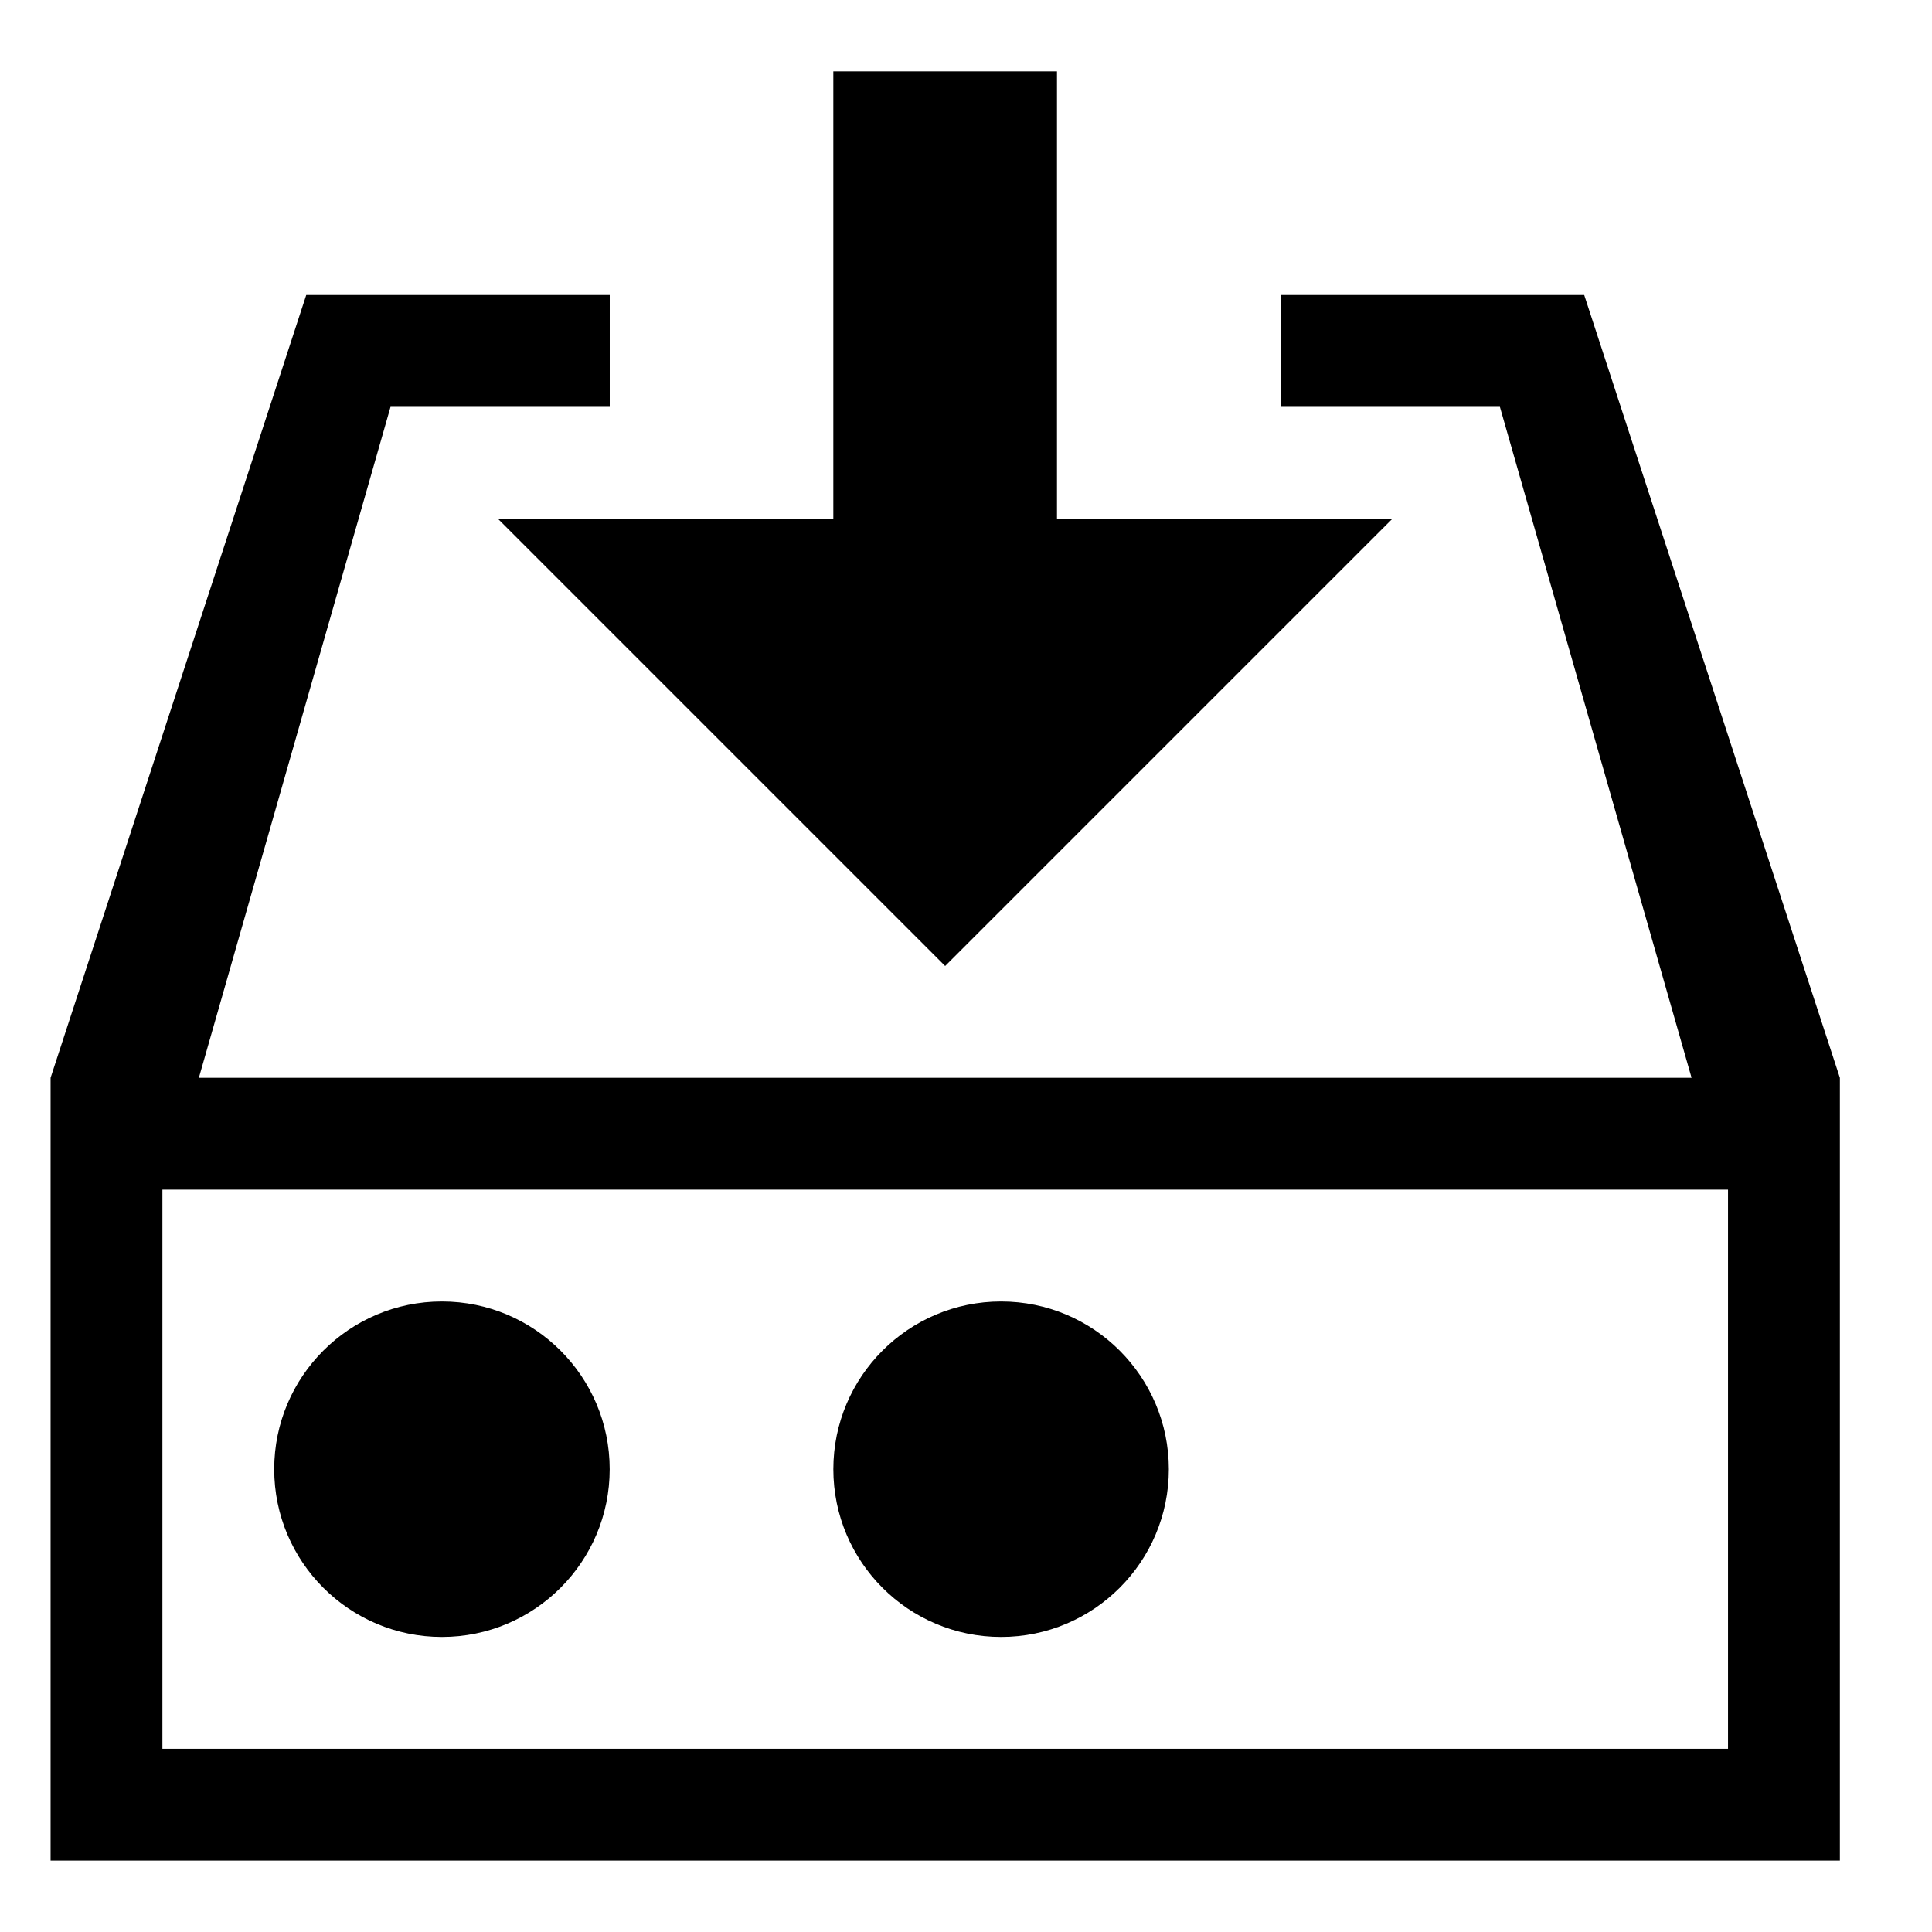 <?xml version="1.0" encoding="UTF-8"?>
<!-- Uploaded to: SVG Repo, www.svgrepo.com, Generator: SVG Repo Mixer Tools -->
<svg fill="#000000" width="800px" height="800px" version="1.1" viewBox="144 144 512 512" xmlns="http://www.w3.org/2000/svg">
 <g fill-rule="evenodd">
  <path d="m187.04 607.45h414.9v-148.18h-414.9zm376.79-385.27h-80.43v29.637h58.086l50.797 177.81h-395.58l50.797-177.81h58.086v-29.637h-80.43l-67.75 207.45v207.45h474.18v-207.45z"/>
  <path d="m424.11 281.46v-118.55h-59.273v118.55h-88.906l118.54 118.54 118.54-118.54z"/>
  <path d="m261.12 577.81c24.539 0 44.453-19.914 44.453-44.453s-19.914-44.453-44.453-44.453c-24.539 0-44.453 19.914-44.453 44.453s19.914 44.453 44.453 44.453"/>
  <path d="m409.3 577.81c24.535 0 44.453-19.914 44.453-44.453s-19.918-44.453-44.453-44.453c-24.539 0-44.457 19.914-44.457 44.453s19.918 44.453 44.457 44.453"/>
 </g>
</svg>